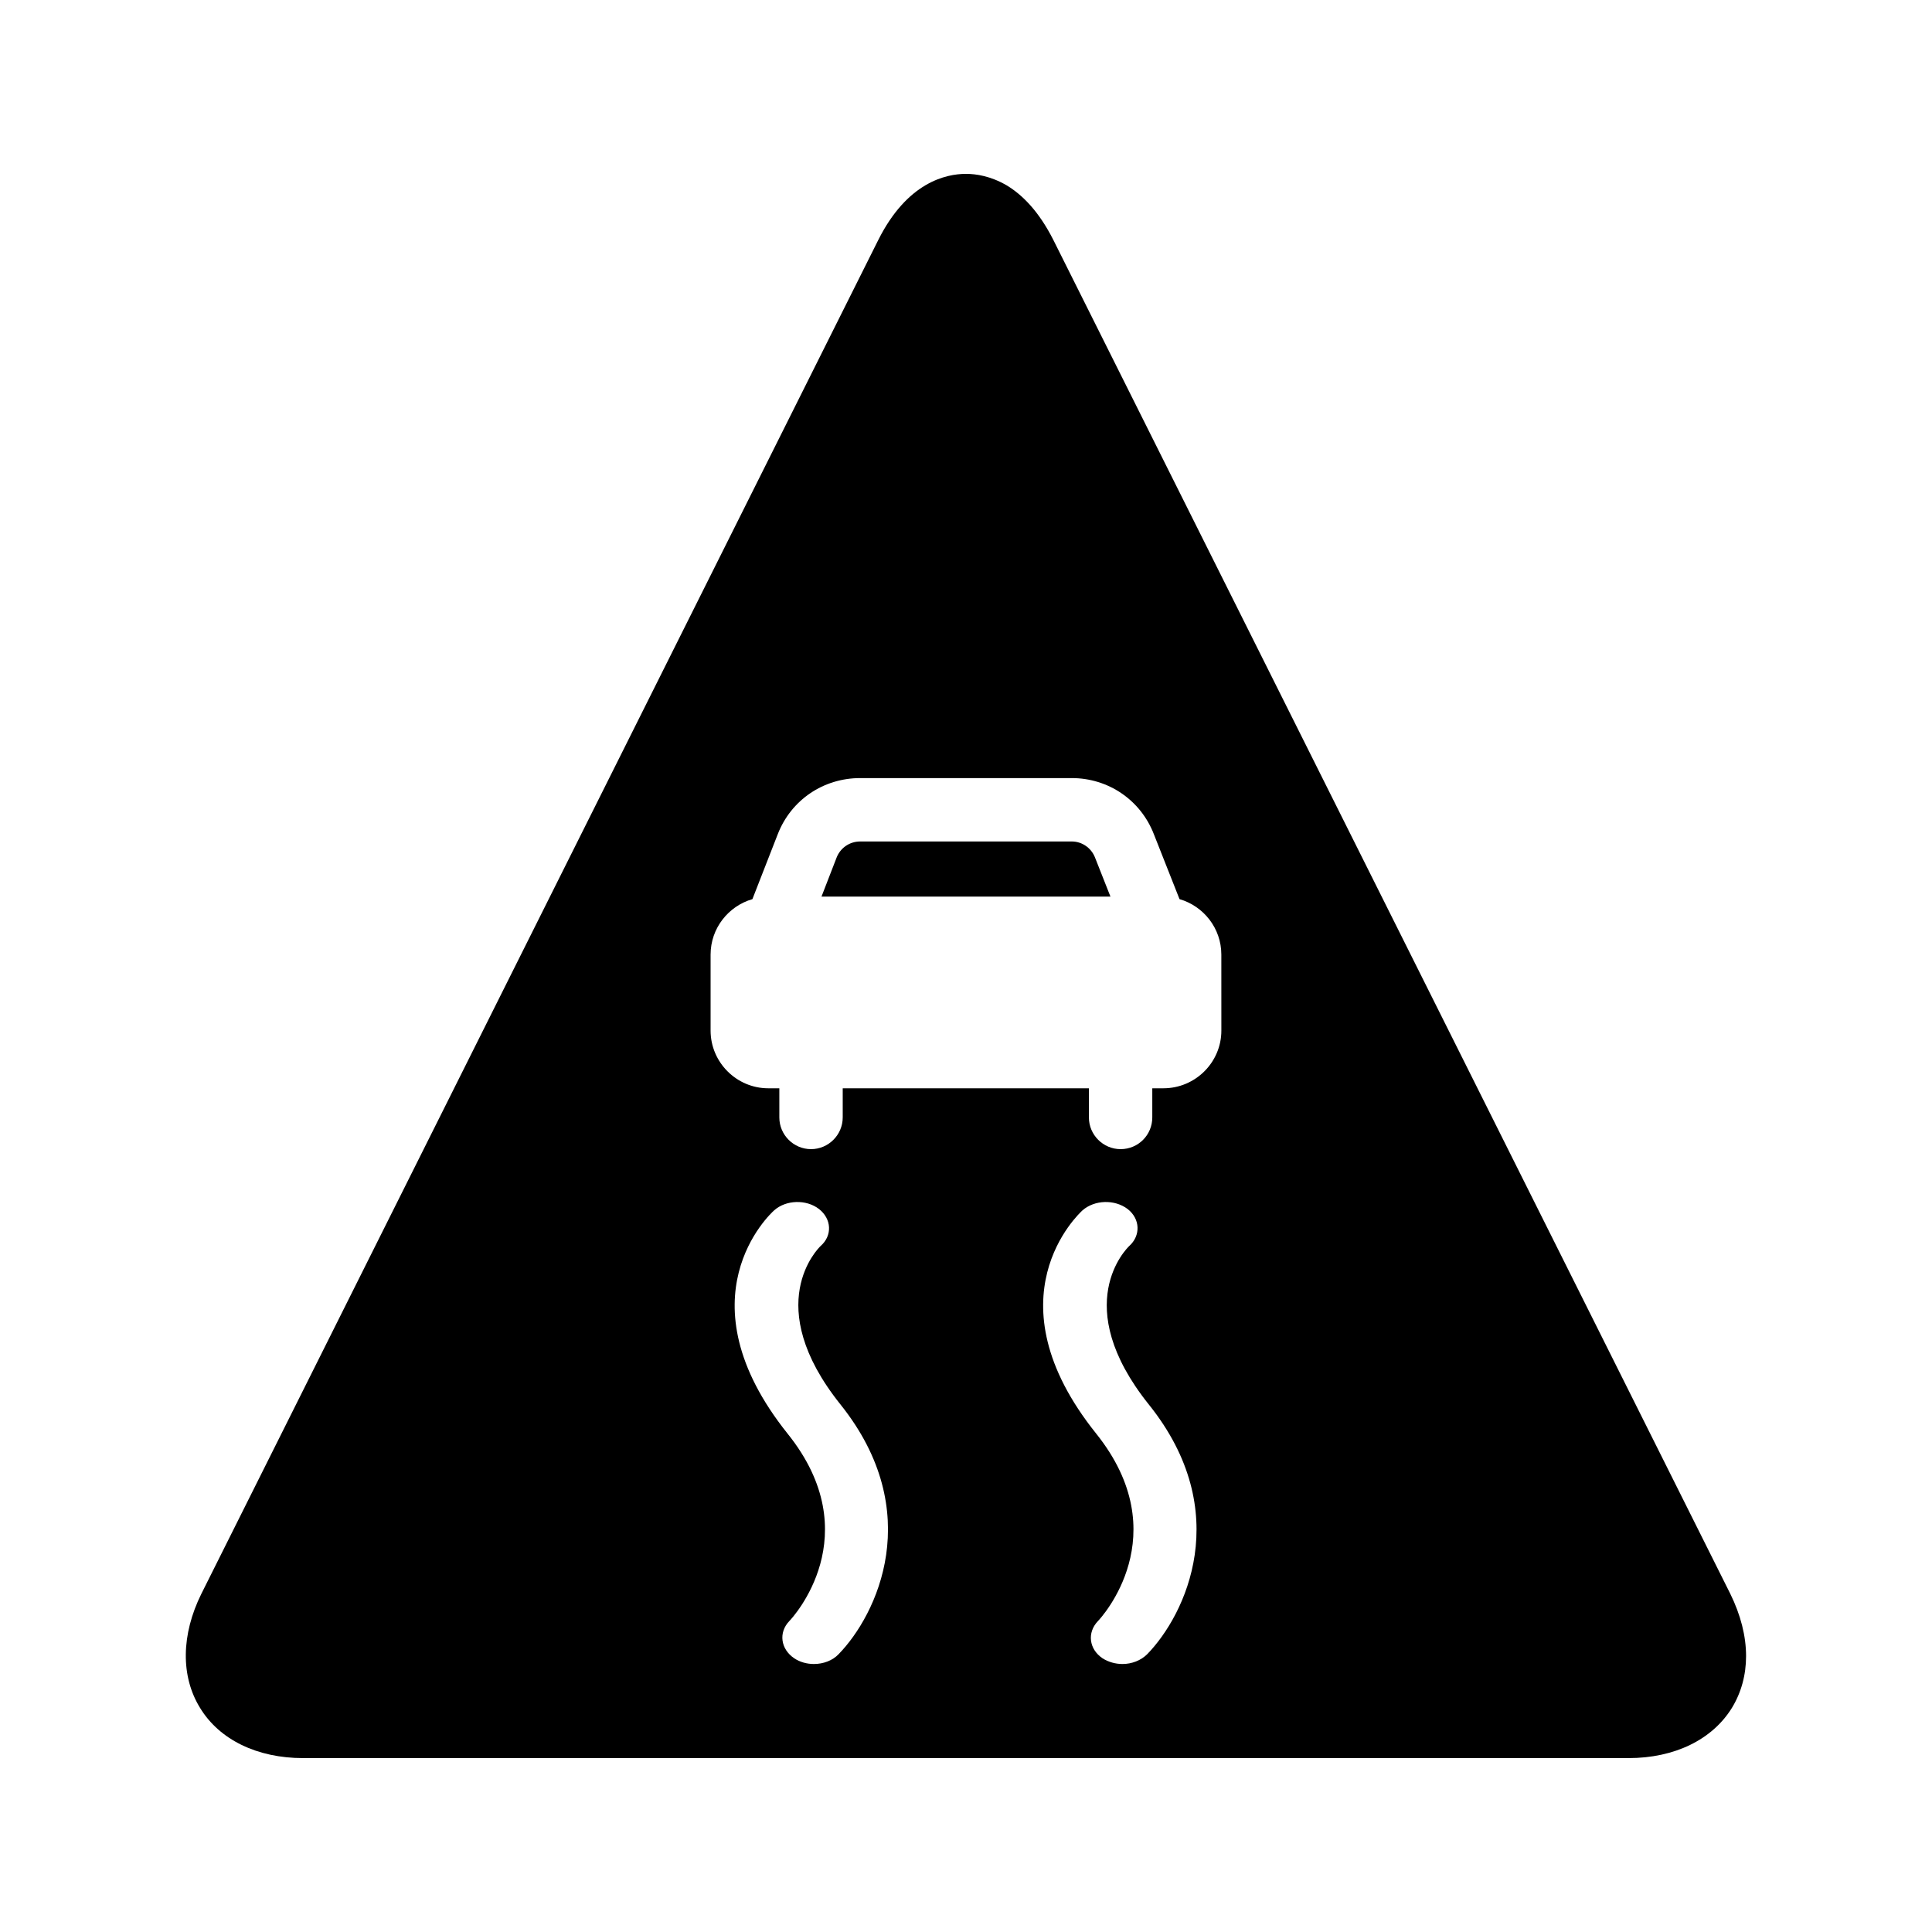<?xml version="1.0" encoding="UTF-8"?>
<!-- Uploaded to: ICON Repo, www.svgrepo.com, Generator: ICON Repo Mixer Tools -->
<svg fill="#000000" width="800px" height="800px" version="1.1" viewBox="144 144 512 512" xmlns="http://www.w3.org/2000/svg">
 <g>
  <path d="m602.95 596.65c2.519-4.113 3.777-8.816 3.777-13.77 0-5.289-1.426-10.914-4.199-16.543l-179.36-358.71c-3.863-7.641-8.23-12.008-12.426-14.527-4.199-2.438-8.062-3.023-10.746-3.023-5.375 0-15.617 2.266-23.258 17.551l-179.36 358.71c-5.375 10.832-5.543 21.914-0.336 30.312 5.121 8.398 15.113 13.266 27.289 13.266h351.24c12.176 0 22.168-4.867 27.375-13.266zm-236.71-14.273c-1.594 1.68-4.031 2.602-6.551 2.602-1.848 0-3.695-0.504-5.207-1.512-3.609-2.434-4.199-6.801-1.344-9.824 0.922-0.922 21.16-22.84-0.418-49.711-28.719-35.938-4.617-58.273-3.527-59.199 3.106-2.769 8.48-2.938 11.84-0.336 3.359 2.602 3.609 7.055 0.418 9.824-0.586 0.586-15.871 15.535 5.289 41.984 22.762 28.469 9.66 55.758-0.5 66.172zm81.785 0c-1.68 1.68-4.113 2.602-6.551 2.602-1.848 0-3.695-0.504-5.289-1.512-3.609-2.434-4.113-6.801-1.258-9.824 0.922-0.922 21.074-22.84-0.418-49.711-28.801-35.938-4.617-58.273-3.609-59.199 3.191-2.769 8.48-2.938 11.922-0.336 3.359 2.602 3.527 7.055 0.418 9.824-0.586 0.586-15.953 15.535 5.207 41.984 22.84 28.469 9.738 55.758-0.422 66.172zm19.648-165.25c0 8.398-6.887 15.281-15.367 15.281h-2.938v7.727c0 4.617-3.695 8.398-8.398 8.398-4.617 0-8.398-3.777-8.398-8.398v-7.727h-65.242v7.727c0 4.617-3.777 8.398-8.398 8.398-4.617 0-8.398-3.777-8.398-8.398v-7.727h-2.938c-8.398 0-15.281-6.887-15.281-15.281v-20.152c0-6.969 4.703-12.848 11.082-14.695l6.719-17.215c3.527-9.07 12.09-14.863 21.832-14.863h56.09c9.656 0 18.223 5.793 21.746 14.863l6.801 17.215c6.383 1.848 11.082 7.727 11.082 14.695z"/>
  <path d="m428.04 367h-56.09c-2.769 0-5.207 1.68-6.215 4.199l-4.031 10.41h76.578l-4.113-10.41c-1.008-2.519-3.441-4.199-6.129-4.199z"/>
 </g>
</svg>